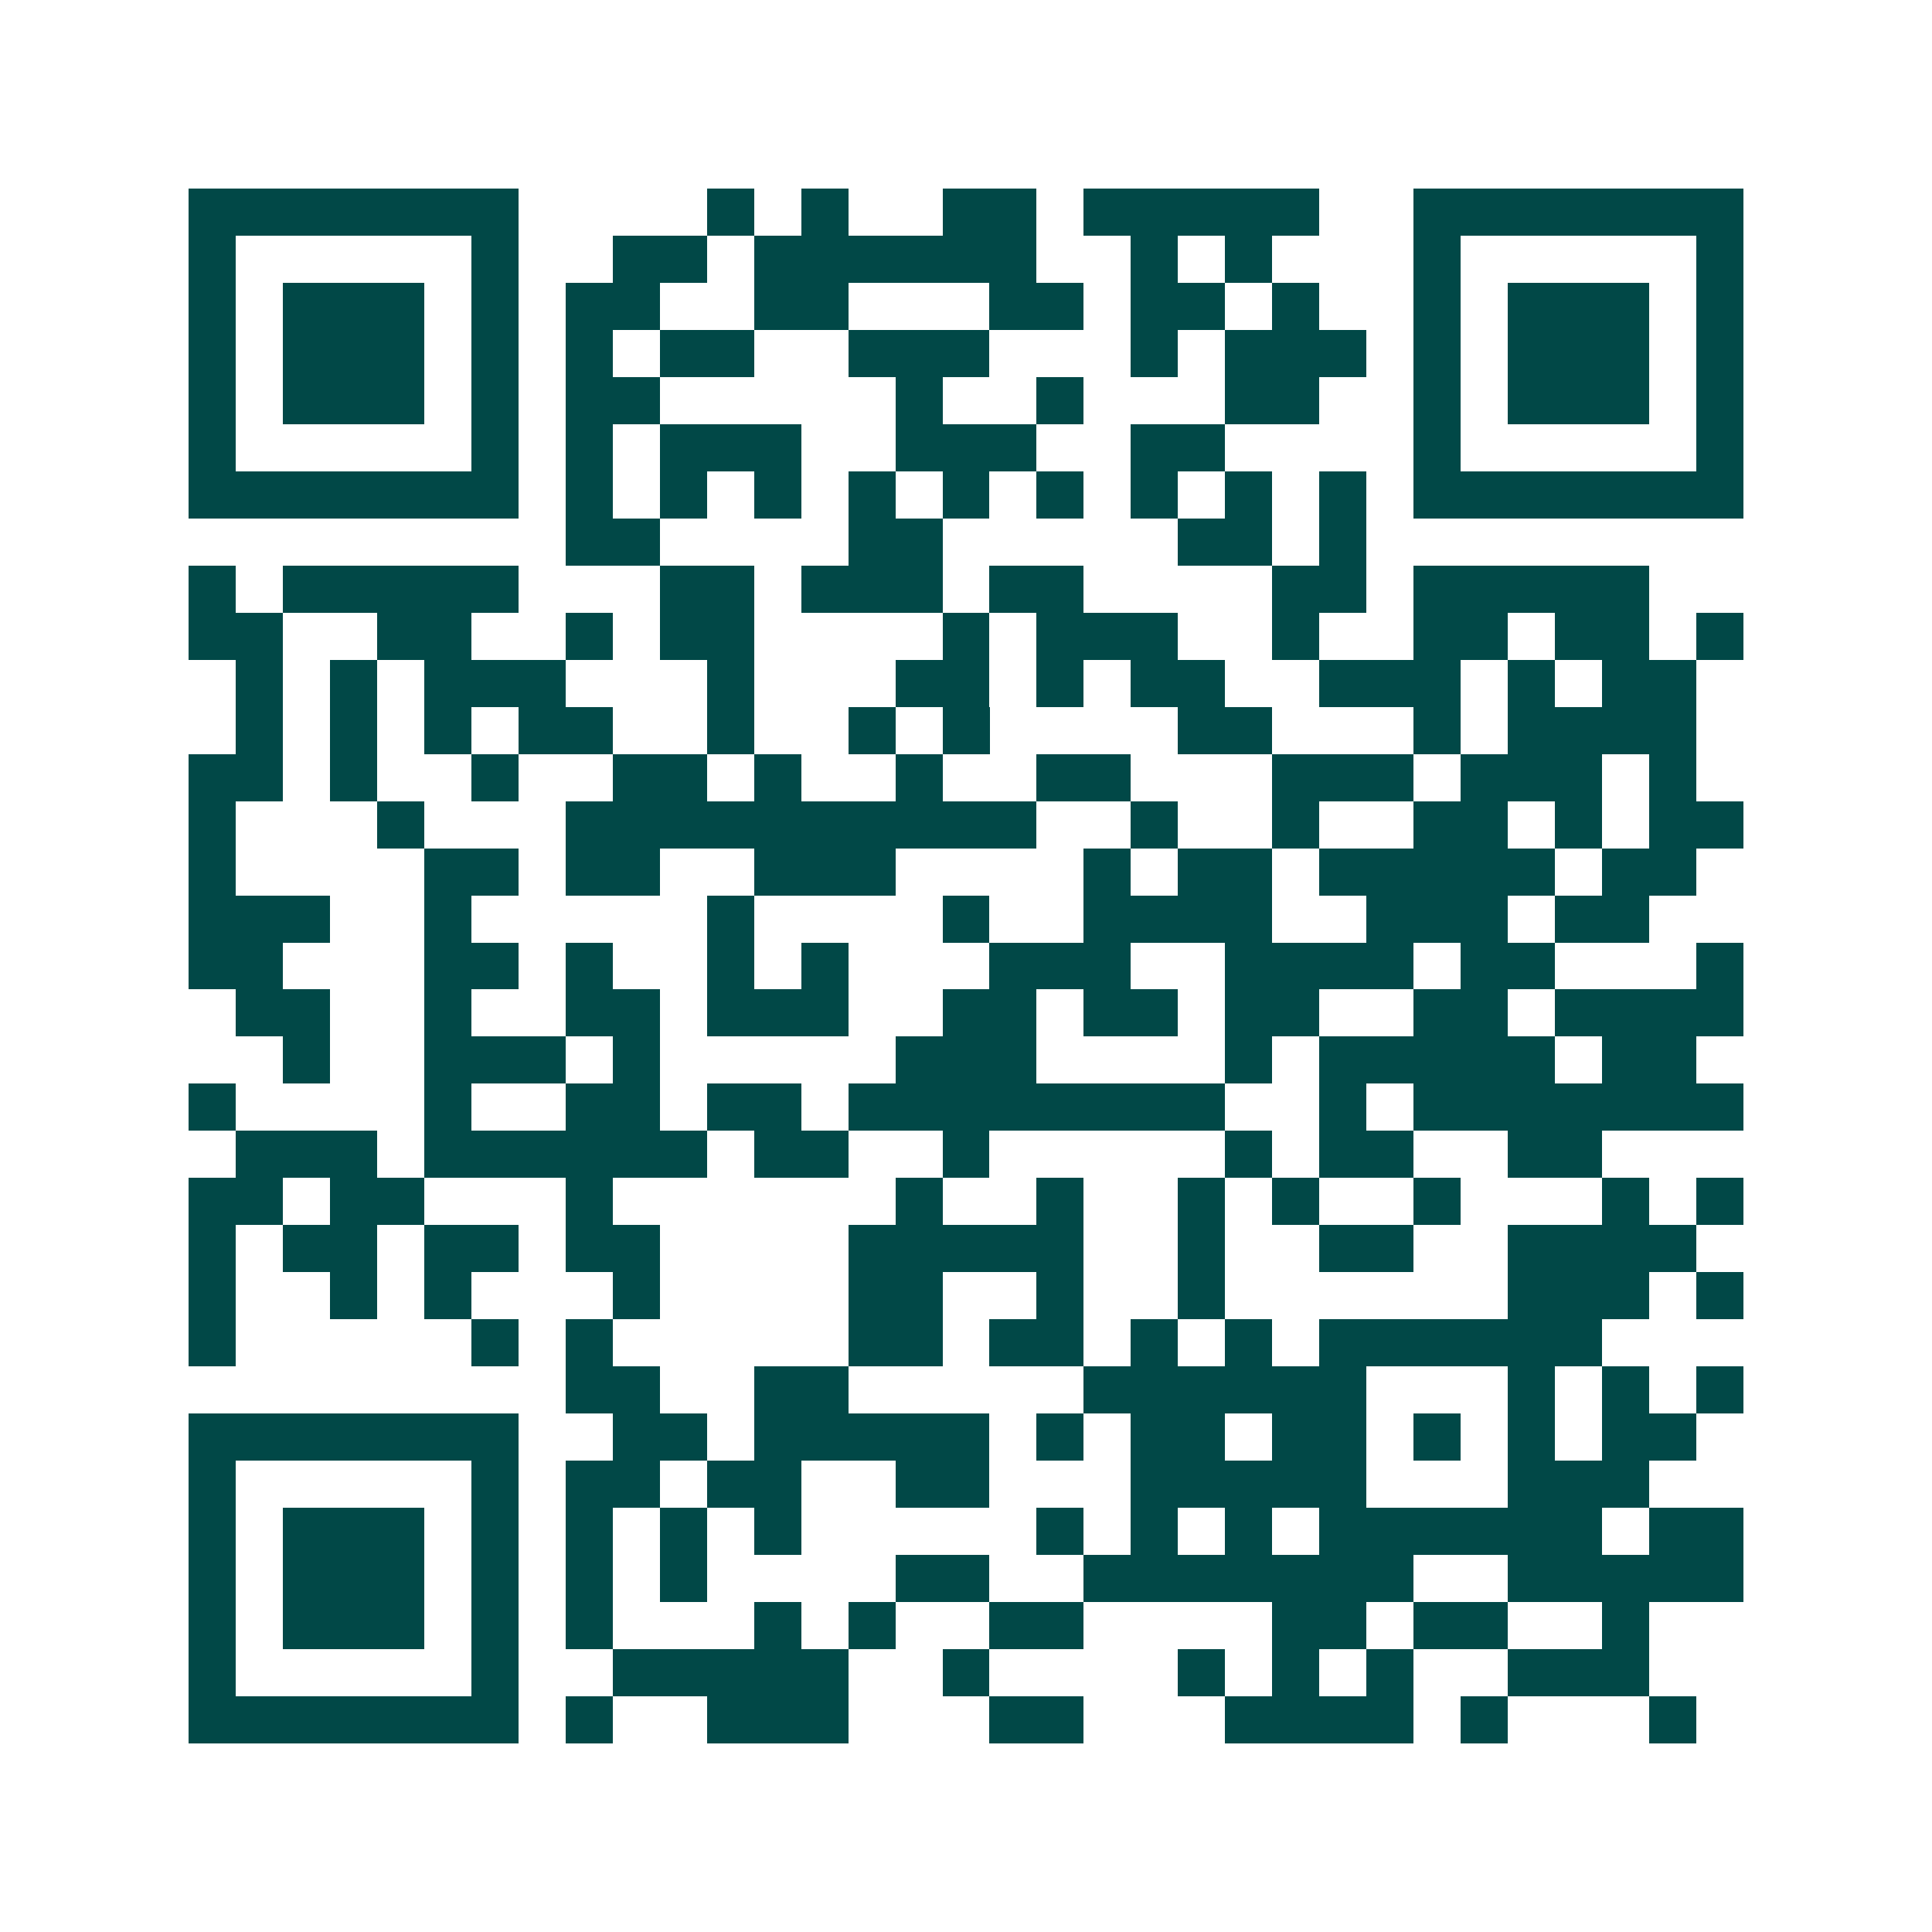 <svg xmlns="http://www.w3.org/2000/svg" width="200" height="200" viewBox="0 0 41 41" shape-rendering="crispEdges"><path fill="#ffffff" d="M0 0h41v41H0z"/><path stroke="#014847" d="M4 4.5h7m4 0h1m1 0h1m2 0h2m1 0h5m2 0h7M4 5.5h1m5 0h1m2 0h2m1 0h6m2 0h1m1 0h1m3 0h1m5 0h1M4 6.5h1m1 0h3m1 0h1m1 0h2m2 0h2m3 0h2m1 0h2m1 0h1m2 0h1m1 0h3m1 0h1M4 7.5h1m1 0h3m1 0h1m1 0h1m1 0h2m2 0h3m3 0h1m1 0h3m1 0h1m1 0h3m1 0h1M4 8.5h1m1 0h3m1 0h1m1 0h2m5 0h1m2 0h1m3 0h2m2 0h1m1 0h3m1 0h1M4 9.5h1m5 0h1m1 0h1m1 0h3m2 0h3m2 0h2m4 0h1m5 0h1M4 10.5h7m1 0h1m1 0h1m1 0h1m1 0h1m1 0h1m1 0h1m1 0h1m1 0h1m1 0h1m1 0h7M12 11.5h2m4 0h2m5 0h2m1 0h1M4 12.5h1m1 0h5m3 0h2m1 0h3m1 0h2m4 0h2m1 0h5M4 13.5h2m2 0h2m2 0h1m1 0h2m4 0h1m1 0h3m2 0h1m2 0h2m1 0h2m1 0h1M5 14.5h1m1 0h1m1 0h3m3 0h1m3 0h2m1 0h1m1 0h2m2 0h3m1 0h1m1 0h2M5 15.5h1m1 0h1m1 0h1m1 0h2m2 0h1m2 0h1m1 0h1m4 0h2m3 0h1m1 0h4M4 16.5h2m1 0h1m2 0h1m2 0h2m1 0h1m2 0h1m2 0h2m3 0h3m1 0h3m1 0h1M4 17.5h1m3 0h1m3 0h10m2 0h1m2 0h1m2 0h2m1 0h1m1 0h2M4 18.5h1m4 0h2m1 0h2m2 0h3m4 0h1m1 0h2m1 0h5m1 0h2M4 19.5h3m2 0h1m5 0h1m4 0h1m2 0h4m2 0h3m1 0h2M4 20.5h2m3 0h2m1 0h1m2 0h1m1 0h1m3 0h3m2 0h4m1 0h2m3 0h1M5 21.5h2m2 0h1m2 0h2m1 0h3m2 0h2m1 0h2m1 0h2m2 0h2m1 0h4M6 22.5h1m2 0h3m1 0h1m5 0h3m4 0h1m1 0h5m1 0h2M4 23.5h1m4 0h1m2 0h2m1 0h2m1 0h8m2 0h1m1 0h7M5 24.5h3m1 0h6m1 0h2m2 0h1m5 0h1m1 0h2m2 0h2M4 25.5h2m1 0h2m3 0h1m6 0h1m2 0h1m2 0h1m1 0h1m2 0h1m3 0h1m1 0h1M4 26.5h1m1 0h2m1 0h2m1 0h2m4 0h5m2 0h1m2 0h2m2 0h4M4 27.5h1m2 0h1m1 0h1m3 0h1m4 0h2m2 0h1m2 0h1m6 0h3m1 0h1M4 28.5h1m5 0h1m1 0h1m5 0h2m1 0h2m1 0h1m1 0h1m1 0h6M12 29.5h2m2 0h2m5 0h6m3 0h1m1 0h1m1 0h1M4 30.5h7m2 0h2m1 0h5m1 0h1m1 0h2m1 0h2m1 0h1m1 0h1m1 0h2M4 31.5h1m5 0h1m1 0h2m1 0h2m2 0h2m3 0h5m3 0h3M4 32.5h1m1 0h3m1 0h1m1 0h1m1 0h1m1 0h1m5 0h1m1 0h1m1 0h1m1 0h6m1 0h2M4 33.5h1m1 0h3m1 0h1m1 0h1m1 0h1m4 0h2m2 0h7m2 0h5M4 34.5h1m1 0h3m1 0h1m1 0h1m3 0h1m1 0h1m2 0h2m4 0h2m1 0h2m2 0h1M4 35.5h1m5 0h1m2 0h5m2 0h1m4 0h1m1 0h1m1 0h1m2 0h3M4 36.5h7m1 0h1m2 0h3m3 0h2m3 0h4m1 0h1m3 0h1"/></svg>
